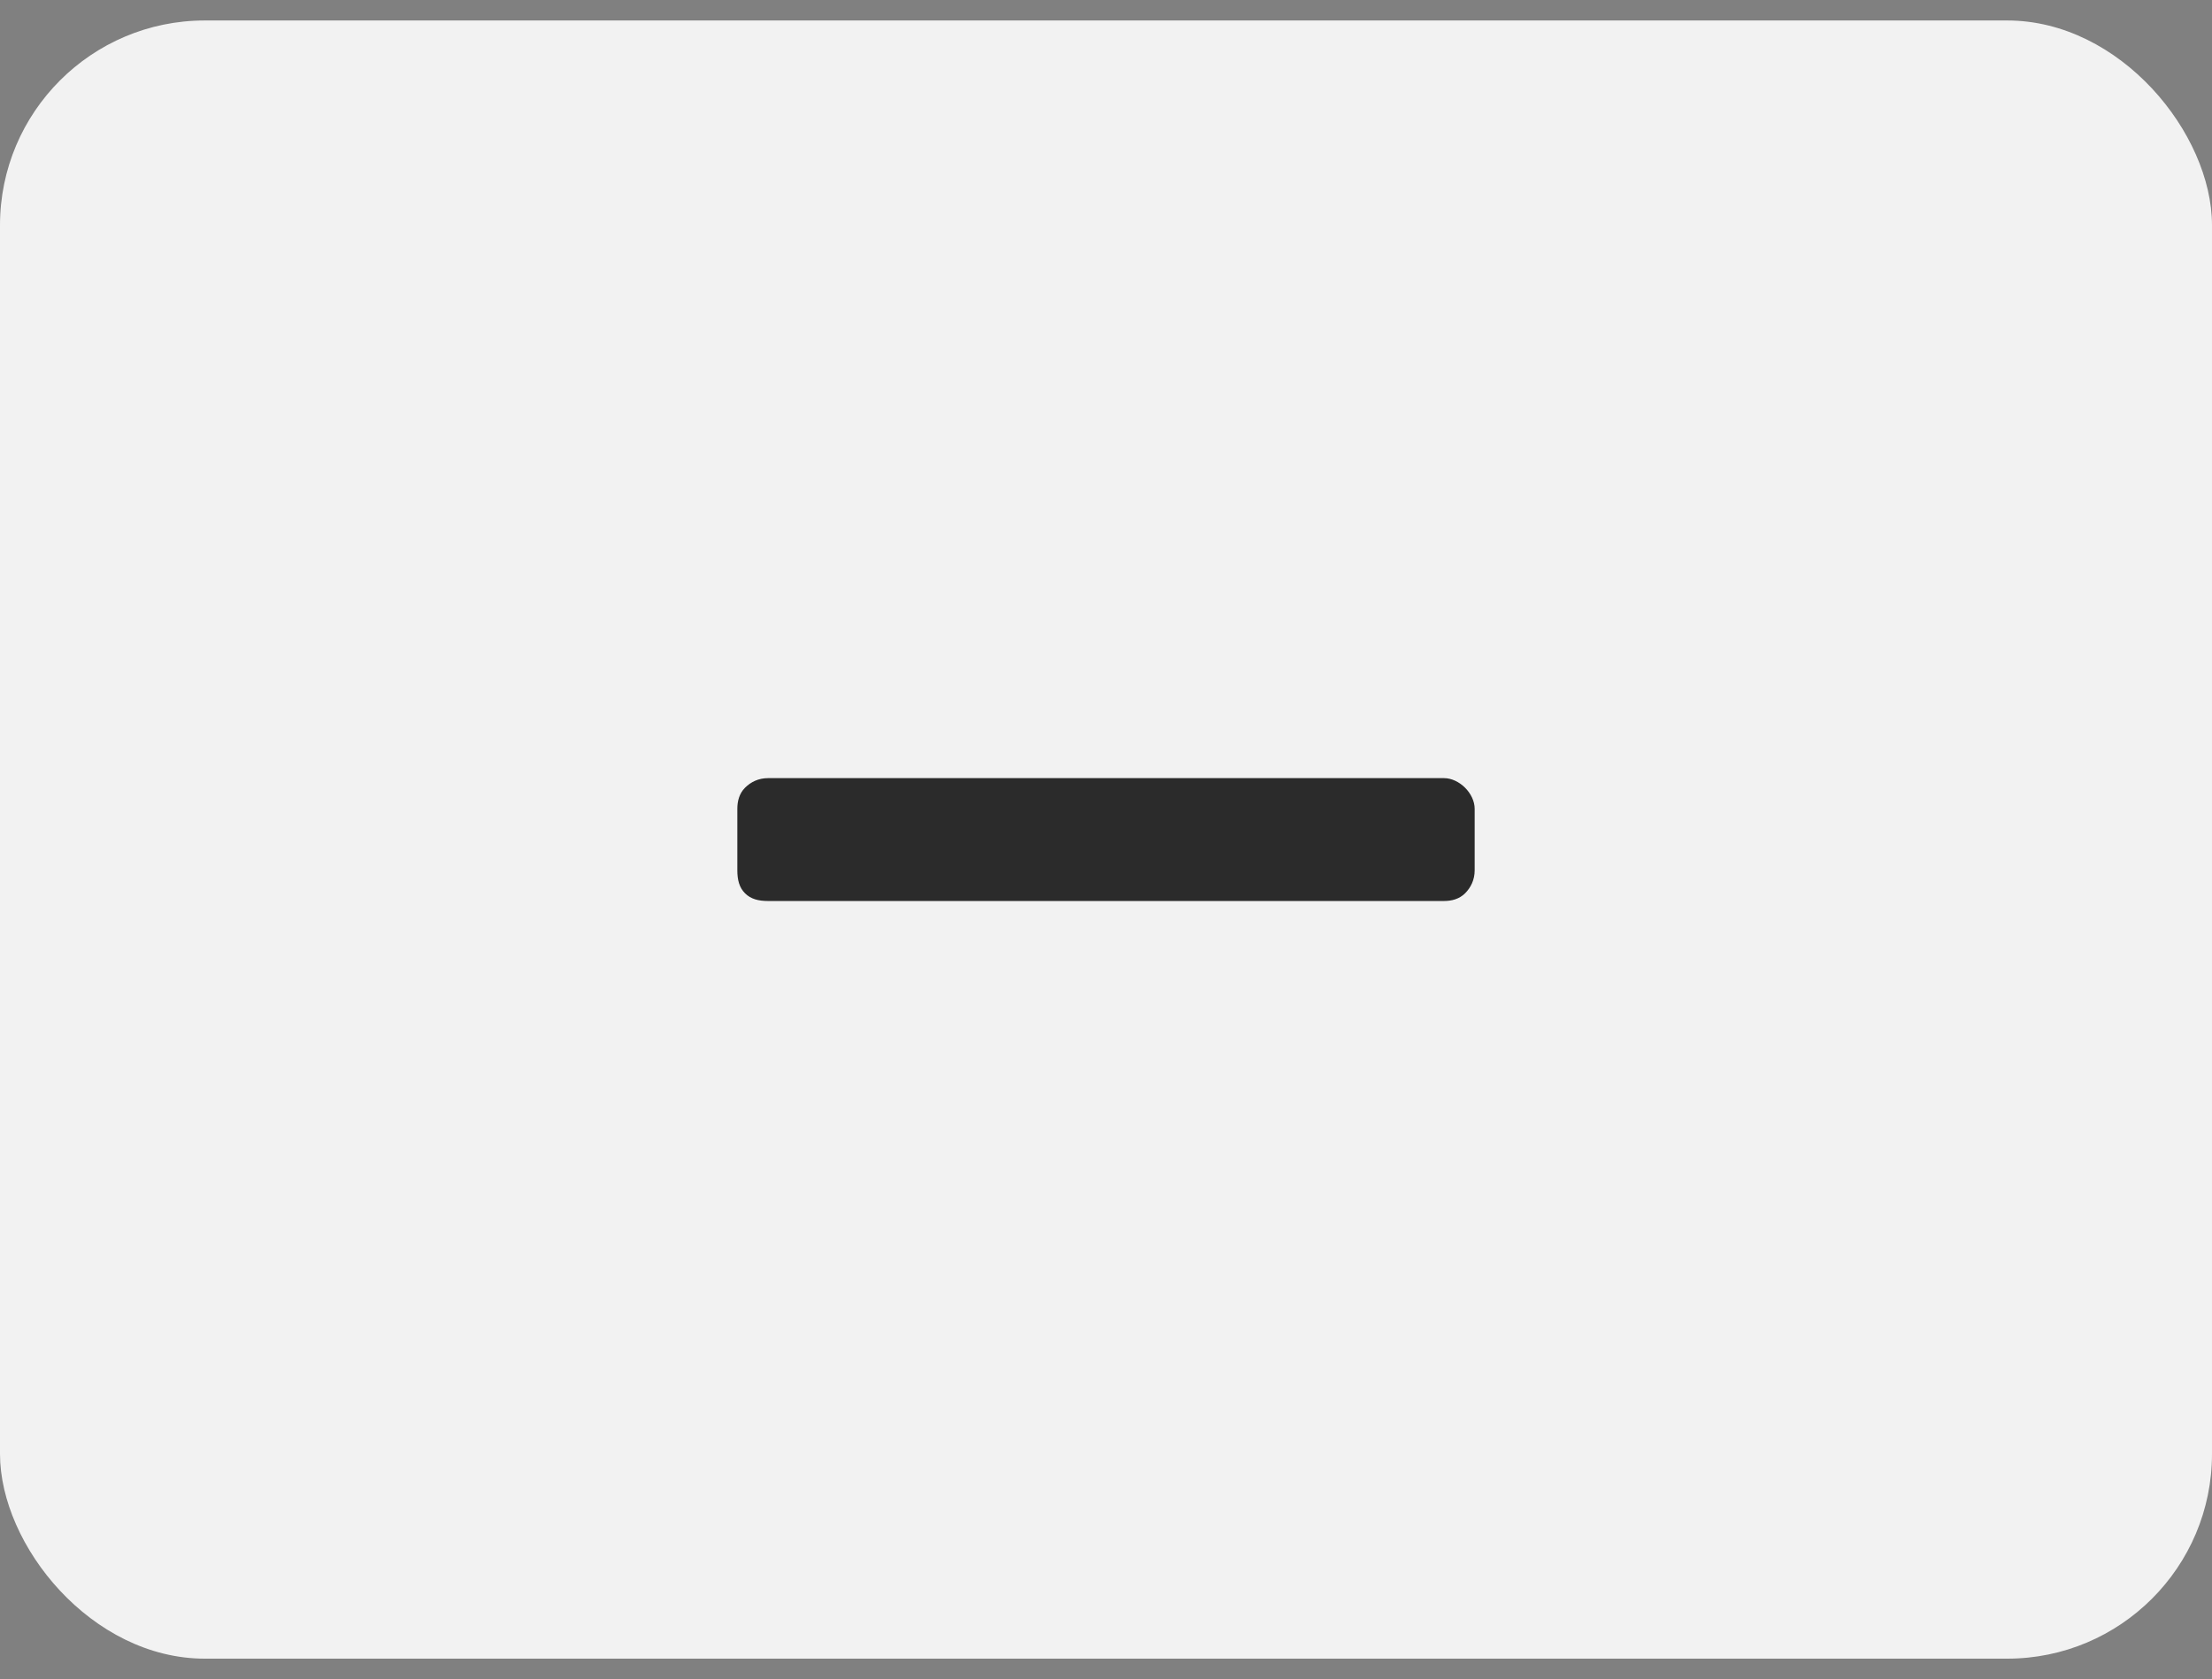 <svg width="54" height="41" viewBox="0 0 54 41" fill="none" xmlns="http://www.w3.org/2000/svg">
<rect x="0" y="0" width="54" height="41" fill="#808080" stroke="none"/>
<rect y="0.5" width="54" height="40" rx="5" fill="#F2F2F2"/>
<path d="M35.25 19C35.438 19 35.625 19.094 35.766 19.234C35.906 19.375 36 19.562 36 19.75V21.25C36 21.484 35.906 21.672 35.766 21.812C35.625 21.953 35.438 22 35.25 22H18.75C18.516 22 18.328 21.953 18.188 21.812C18.047 21.672 18 21.484 18 21.25V19.75C18 19.562 18.047 19.375 18.188 19.234C18.328 19.094 18.516 19 18.75 19H35.25Z" fill="#2B2B2B"/>
</svg>
